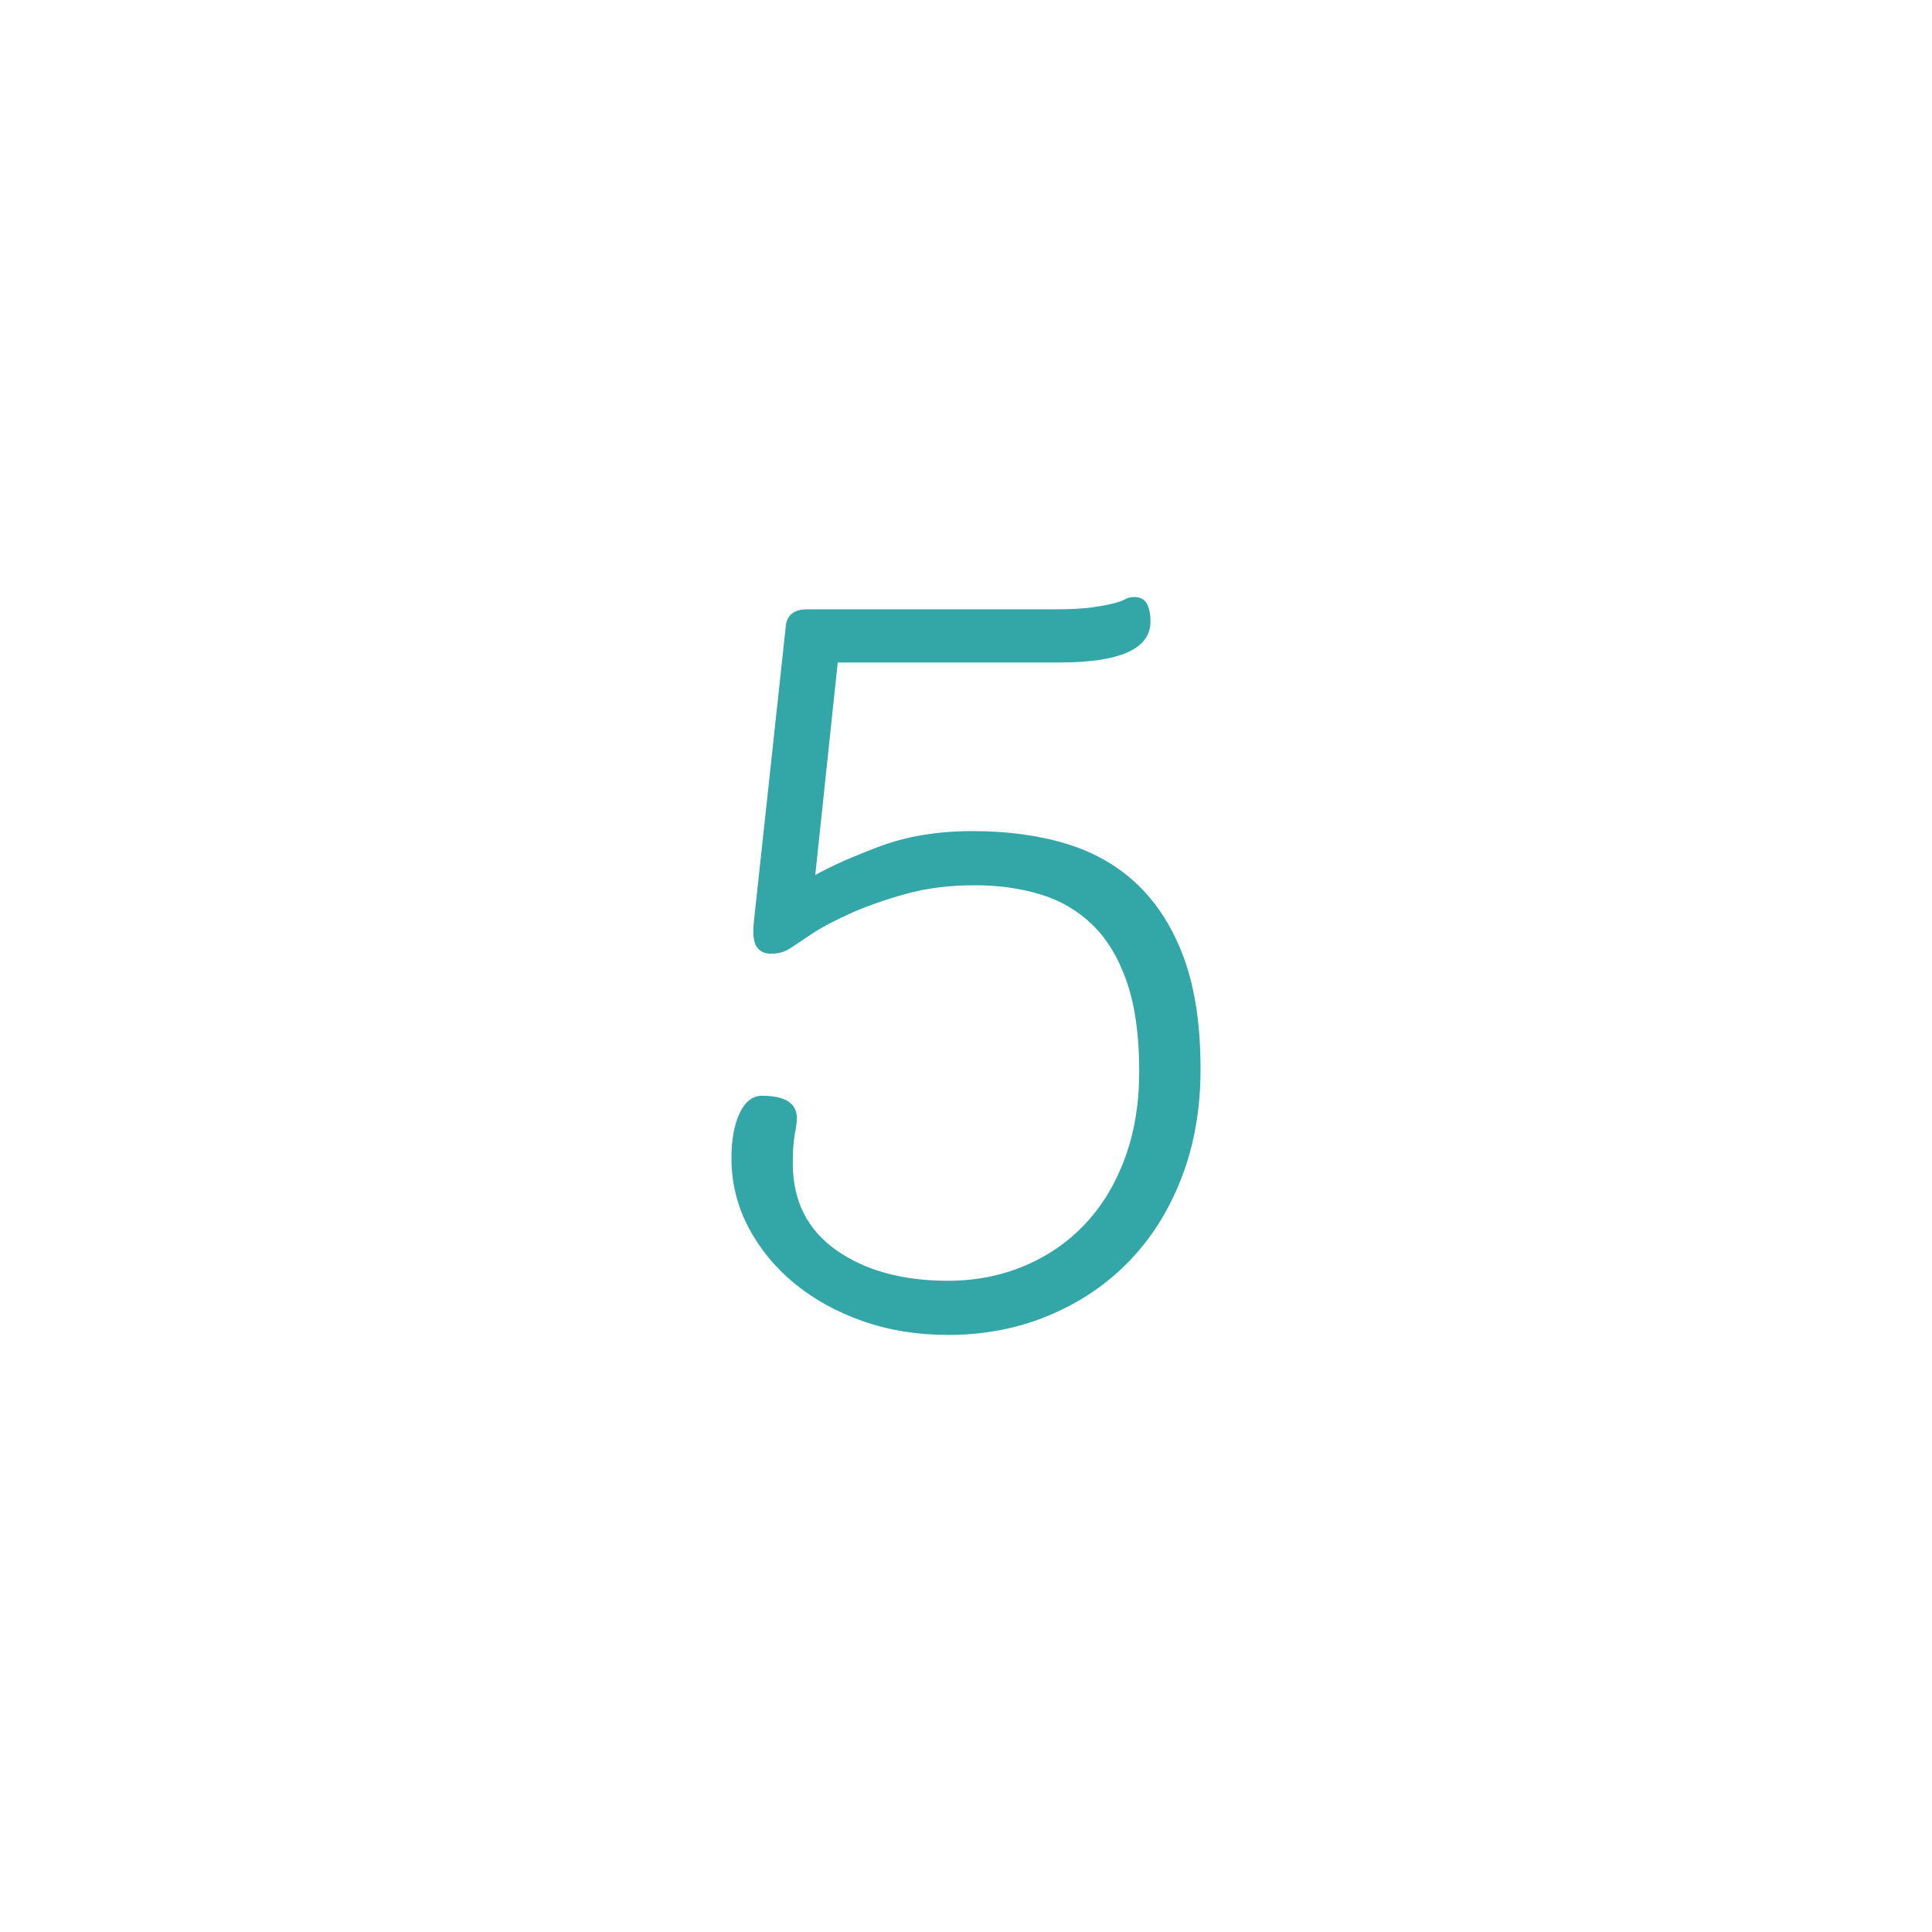 <svg xmlns="http://www.w3.org/2000/svg" fill-rule="evenodd" clip-rule="evenodd" viewBox="0 0 512000 512000" id="5Number"><path fill="#33a6a8" fill-rule="nonzero" d="M279157 161480c4514 0 7989-181 10427-542s4333-722 5688-1083c1354-361 2347-723 2979-1083 632-361 1400-542 2302-542 1625 0 2753 587 3385 1761 632 1173 948 2753 948 4739 0 7222-8035 10834-24104 10834h-58772l-5957 56333c4153-2347 9840-4874 17062-7583 7222-2708 15437-4063 24646-4063 9208 0 17513 1129 24917 3386 7402 2256 13722 5913 18958 10968 5236 5056 9299 11556 12188 19500 2889 7945 4333 17695 4333 29251 0 10472-1670 20041-5010 28708s-7990 16069-13949 22208c-5957 6139-13044 10924-21260 14354-8216 3431-17108 5146-26678 5146-8125 0-15663-1219-22615-3657-6951-2437-12999-5777-18145-10021-5146-4243-9209-9208-12188-14896-2979-5687-4469-11782-4469-18281 0-4874 723-8848 2167-11916 1444-3070 3430-4605 5959-4605 6138 0 9208 1987 9208 5959 0 904-181 2302-542 4198-360 1897-541 4469-541 7720 0 9931 3836 17604 11510 23021s17560 8125 29656 8125c7222 0 13949-1309 20178-3927 6229-2619 11601-6320 16114-11105 4514-4785 8035-10608 10563-17469s3793-14535 3793-23021c0-9389-1084-17243-3250-23563-2167-6319-5191-11374-9073-15167-3882-3791-8486-6500-13813-8125-5326-1625-11148-2438-17469-2438-6680 0-12774 768-18281 2303-5506 1534-10382 3249-14624 5145-4244 1896-7720 3746-10428 5552s-4604 3070-5687 3791c-1444 904-3070 1355-4876 1355-1805 0-3115-632-3927-1896-813-1264-1038-3521-677-6771l8396-77730c181-3249 2076-4874 5687-4874h65271z" class="color2b2a29 svgShape"></path></svg>